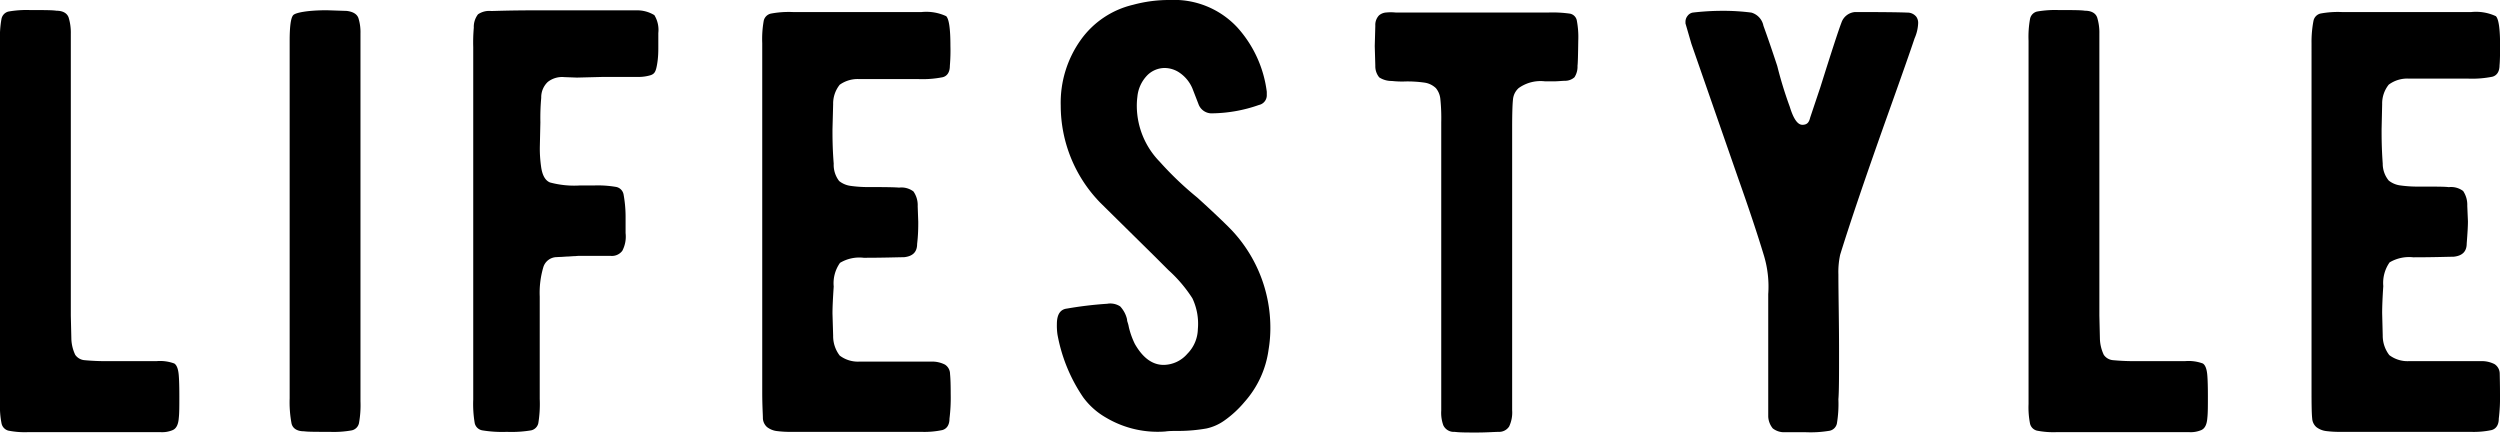 <svg xmlns="http://www.w3.org/2000/svg" viewBox="0 0 265.83 45.99"><g id="レイヤー_2" data-name="レイヤー 2"><g id="レイヤー_1-2" data-name="レイヤー 1"><path d="M19.07,42.16c0,1,0,1.78-.06,2.29-.05.69-.26,1.11-.64,1.28a2.89,2.89,0,0,1-1.31.22l-1,0H3a9.06,9.06,0,0,1-2.11-.16A1,1,0,0,1,.16,45,9,9,0,0,1,0,42.92V4.34A10.68,10.68,0,0,1,.16,2a1,1,0,0,1,.73-.77,11,11,0,0,1,2.3-.16c1.44,0,2.38,0,2.81.07.72,0,1.15.29,1.3.73A5.5,5.5,0,0,1,7.53,3.6V33.55l.06,2.55A4.3,4.3,0,0,0,8,37.73a1.34,1.34,0,0,0,1,.57,25,25,0,0,0,2.65.1h5a4.36,4.36,0,0,1,1.88.25c.27.17.43.6.48,1.28C19.05,40.44,19.07,41.18,19.07,42.16Z"/><path d="M38.17,45a1,1,0,0,1-.76.76,10.74,10.74,0,0,1-2.33.16c-1.41,0-2.32,0-2.75-.06-.76,0-1.21-.32-1.33-.83a12.34,12.34,0,0,1-.2-2.68v-38c0-1.58.13-2.49.39-2.75s1.53-.51,3.57-.51l2.1.07c.68.08,1.1.34,1.25.76a5,5,0,0,1,.22,1.63V42.67A10.74,10.74,0,0,1,38.17,45Z"/><path d="M70,5c0,.46,0,1.08-.13,1.84s-.26,1-.67,1.15a4.45,4.45,0,0,1-1.37.19H64.1l-2.75.07L60,8.2a2.46,2.46,0,0,0-1.75.51,2.24,2.24,0,0,0-.7,1.69A23.87,23.87,0,0,0,57.46,13l-.06,2.68a13.72,13.72,0,0,0,.13,2c.12.94.44,1.51.95,1.72a9.84,9.84,0,0,0,3.19.32H63.2a11.38,11.38,0,0,1,2.33.16,1,1,0,0,1,.77.77A13.22,13.22,0,0,1,66.52,23c0,.3,0,.9,0,1.79a3.24,3.24,0,0,1-.35,1.88,1.38,1.38,0,0,1-1.21.54l-1,0q-.9,0-2.49,0l-2.29.13a1.51,1.51,0,0,0-1.41,1.08,9.63,9.63,0,0,0-.38,3.12V42.41A12.65,12.65,0,0,1,57.24,45a1,1,0,0,1-.76.76,12.65,12.65,0,0,1-2.59.16,13,13,0,0,1-2.61-.16,1,1,0,0,1-.8-.76,12.15,12.15,0,0,1-.16-2.52V5a17.31,17.31,0,0,1,.06-2.05,2.19,2.19,0,0,1,.45-1.43,2.13,2.13,0,0,1,1.4-.35c.34,0,1.87-.07,4.6-.07H67.67a3.5,3.5,0,0,1,1.91.51A3,3,0,0,1,70,3.51Z"/><path d="M101.09,41.9a18.27,18.27,0,0,1-.13,2.62c0,.68-.3,1.08-.76,1.21a9.3,9.3,0,0,1-2.24.19H84.12a11,11,0,0,1-1.56-.09,2.13,2.13,0,0,1-1-.42,1.32,1.32,0,0,1-.44-.92c0-.41-.07-1.33-.07-2.78V4.59a11.1,11.1,0,0,1,.16-2.39A1,1,0,0,1,82,1.44a10.29,10.29,0,0,1,2.3-.16H98a5,5,0,0,1,2.61.44c.3.3.45,1.34.45,3.13A19.59,19.59,0,0,1,101,7c0,.68-.29,1.09-.76,1.21a11,11,0,0,1-2.55.2H91.39a3.28,3.28,0,0,0-2.1.6,3.2,3.2,0,0,0-.7,2.07l-.07,2.68c0,.81,0,2,.13,3.64a2.81,2.81,0,0,0,.58,1.85,2.47,2.47,0,0,0,1.18.51,13.32,13.32,0,0,0,2.07.13q2.55,0,3.12.06a2.11,2.11,0,0,1,1.53.41,2.54,2.54,0,0,1,.45,1.57l.06,1.65c0,.56,0,1.34-.12,2.36,0,.86-.47,1.32-1.41,1.41-.63,0-2.06.06-4.27.06a4,4,0,0,0-2.52.54,3.76,3.76,0,0,0-.67,2.52c-.08,1.19-.13,2.15-.13,2.87l.07,2.36a3.38,3.38,0,0,0,.7,2.11,3.2,3.2,0,0,0,2.1.64h6.25l1.38,0a3,3,0,0,1,1.46.32,1.18,1.18,0,0,1,.54,1C101.07,40.25,101.09,41,101.09,41.9Z"/><path d="M135.08,34.82a14,14,0,0,1-.19,2.36,10.45,10.45,0,0,1-2.55,5.55,11.15,11.15,0,0,1-2.17,2,5.15,5.15,0,0,1-1.88.83,17.17,17.17,0,0,1-2.77.26c-.68,0-1.22,0-1.6.06a10.74,10.74,0,0,1-6.31-1.47,7.78,7.78,0,0,1-2.43-2.16,17.34,17.34,0,0,1-2.74-6.7,6.67,6.67,0,0,1-.06-1.09q0-1.53,1.08-1.65a40.33,40.33,0,0,1,4.27-.51,1.93,1.93,0,0,1,1.38.28,3,3,0,0,1,.73,1.37,1,1,0,0,0,.06.32,3.1,3.1,0,0,1,.13.51,8.49,8.49,0,0,0,.64,1.79c.85,1.49,1.87,2.23,3.06,2.23a3.37,3.37,0,0,0,2.52-1.18A3.84,3.84,0,0,0,127.37,35a6.32,6.32,0,0,0-.58-3.28,14.63,14.63,0,0,0-2.55-3l-1.47-1.47L117,21.56a14.79,14.79,0,0,1-4.21-10.33,11.49,11.49,0,0,1,2.14-7A9.5,9.5,0,0,1,120.48.51,14.56,14.56,0,0,1,124.37,0a9.19,9.19,0,0,1,7.21,2.93,12.53,12.53,0,0,1,3.12,6.83v.32a1.05,1.05,0,0,1-.83,1.08,15.46,15.46,0,0,1-4.91.89,1.49,1.49,0,0,1-1.53-1l-.64-1.65a3.82,3.82,0,0,0-1.31-1.63,2.85,2.85,0,0,0-1.62-.54,2.62,2.62,0,0,0-1.92.83,3.77,3.77,0,0,0-1,2.23,7.41,7.41,0,0,0-.06,1.08,8.53,8.53,0,0,0,2.42,5.81,34.9,34.9,0,0,0,4,3.82c2.21,2,3.48,3.26,3.82,3.64A15.12,15.12,0,0,1,135.08,34.82Z"/><path d="M167.74,7a2.07,2.07,0,0,1-.32,1.21,1.48,1.48,0,0,1-.93.38c-.4,0-.83.06-1.27.06h-.93a4,4,0,0,0-2.8.71,1.82,1.82,0,0,0-.61,1.21q-.09.77-.09,3.06v30a3.46,3.46,0,0,1-.32,1.72,1.27,1.27,0,0,1-1,.57c-.56,0-1.36.07-2.43.07s-1.85,0-2.36-.07a1.23,1.23,0,0,1-1.21-.7,3.87,3.87,0,0,1-.22-1.56c0-.62,0-1,0-1.25V13a19.92,19.92,0,0,0-.1-2.52,2.12,2.12,0,0,0-.47-1.11,2.2,2.2,0,0,0-1.18-.58,12.91,12.91,0,0,0-2-.13A9.78,9.78,0,0,1,148,8.61a2.4,2.4,0,0,1-1.34-.38A1.85,1.85,0,0,1,146.24,7l-.06-2.1.06-2.17a1.47,1.47,0,0,1,.39-1.09,1.3,1.3,0,0,1,.76-.31,5,5,0,0,1,1,0c.34,0,.66,0,1,0h15.31a13.24,13.24,0,0,1,2.23.12.92.92,0,0,1,.73.7,9.45,9.45,0,0,1,.16,2.17C167.8,5.76,167.78,6.68,167.74,7Z"/><path d="M203.77,1.79a1.12,1.12,0,0,1,.19.7,4.38,4.38,0,0,1-.38,1.59q-.57,1.73-2.81,8-3.5,9.82-5.1,15a8.57,8.57,0,0,0-.19,2.11c0,2.17.07,4.89.07,8.16,0,2.6,0,4.3-.07,5.1a12.65,12.65,0,0,1-.16,2.59,1,1,0,0,1-.76.76,12.15,12.15,0,0,1-2.52.16h-2.3a1.94,1.94,0,0,1-1.24-.41,2.15,2.15,0,0,1-.48-1.25q0-.25,0-1t0-2.52v-9.5a11.42,11.42,0,0,0-.45-4.08c-.72-2.38-1.64-5.13-2.74-8.23L179.85,4.66l-.63-2.17V2.3a1,1,0,0,1,.22-.61.9.9,0,0,1,.54-.35,27.37,27.37,0,0,1,3.19-.19,23.28,23.28,0,0,1,3.06.19,1.82,1.82,0,0,1,1.28,1.4c.42,1.15.91,2.58,1.47,4.28a42.35,42.35,0,0,0,1.33,4.33c.39,1.28.83,1.92,1.34,1.92s.71-.26.83-.77l1.09-3.25c1.19-3.79,1.93-6.06,2.23-6.83a1.66,1.66,0,0,1,1.47-1.14q4.14,0,5.55.06A1.19,1.19,0,0,1,203.77,1.79Z"/><path d="M234.77,42.16c0,1,0,1.78-.06,2.29-.05.69-.26,1.11-.64,1.28a2.89,2.89,0,0,1-1.31.22l-1,0H218.7a9.06,9.06,0,0,1-2.11-.16,1,1,0,0,1-.73-.73,9,9,0,0,1-.16-2.11V4.34A10.68,10.68,0,0,1,215.86,2a1,1,0,0,1,.73-.77,11,11,0,0,1,2.3-.16c1.44,0,2.38,0,2.8.07.73,0,1.16.29,1.31.73a5.5,5.5,0,0,1,.23,1.72V33.55l.06,2.55a4.3,4.3,0,0,0,.41,1.63,1.32,1.32,0,0,0,1,.57,25,25,0,0,0,2.65.1h5a4.36,4.36,0,0,1,1.88.25c.27.17.43.6.48,1.28C234.75,40.44,234.77,41.18,234.77,42.16Z"/><path d="M265.83,41.9a18.27,18.27,0,0,1-.13,2.62c0,.68-.3,1.08-.76,1.21a9.24,9.24,0,0,1-2.24.19H248.86a11.11,11.11,0,0,1-1.56-.09,2.13,2.13,0,0,1-1-.42,1.32,1.32,0,0,1-.44-.92c-.05-.41-.07-1.33-.07-2.78V4.59A11.82,11.82,0,0,1,246,2.2a1,1,0,0,1,.74-.76A10.12,10.12,0,0,1,249,1.28h13.78a5,5,0,0,1,2.61.44c.3.3.45,1.34.45,3.13q0,1.53-.06,2.1c0,.68-.3,1.09-.77,1.21a11,11,0,0,1-2.55.2h-6.31A3.29,3.29,0,0,0,254,9a3.2,3.2,0,0,0-.7,2.07l-.06,2.68c0,.81,0,2,.12,3.64A2.81,2.81,0,0,0,254,19.2a2.47,2.47,0,0,0,1.18.51,13.41,13.41,0,0,0,2.07.13c1.7,0,2.74,0,3.13.06a2.14,2.14,0,0,1,1.53.41,2.62,2.62,0,0,1,.44,1.57l.07,1.65c0,.56-.05,1.34-.13,2.36,0,.86-.47,1.32-1.41,1.41-.63,0-2.06.06-4.27.06a4.06,4.06,0,0,0-2.52.54,3.81,3.81,0,0,0-.67,2.52c-.08,1.19-.12,2.15-.12,2.87l.06,2.36a3.38,3.38,0,0,0,.7,2.11,3.21,3.21,0,0,0,2.11.64h6.25l1.37,0a3,3,0,0,1,1.46.32,1.21,1.21,0,0,1,.55,1C265.81,40.25,265.83,41,265.83,41.9Z"/></g></g></svg>